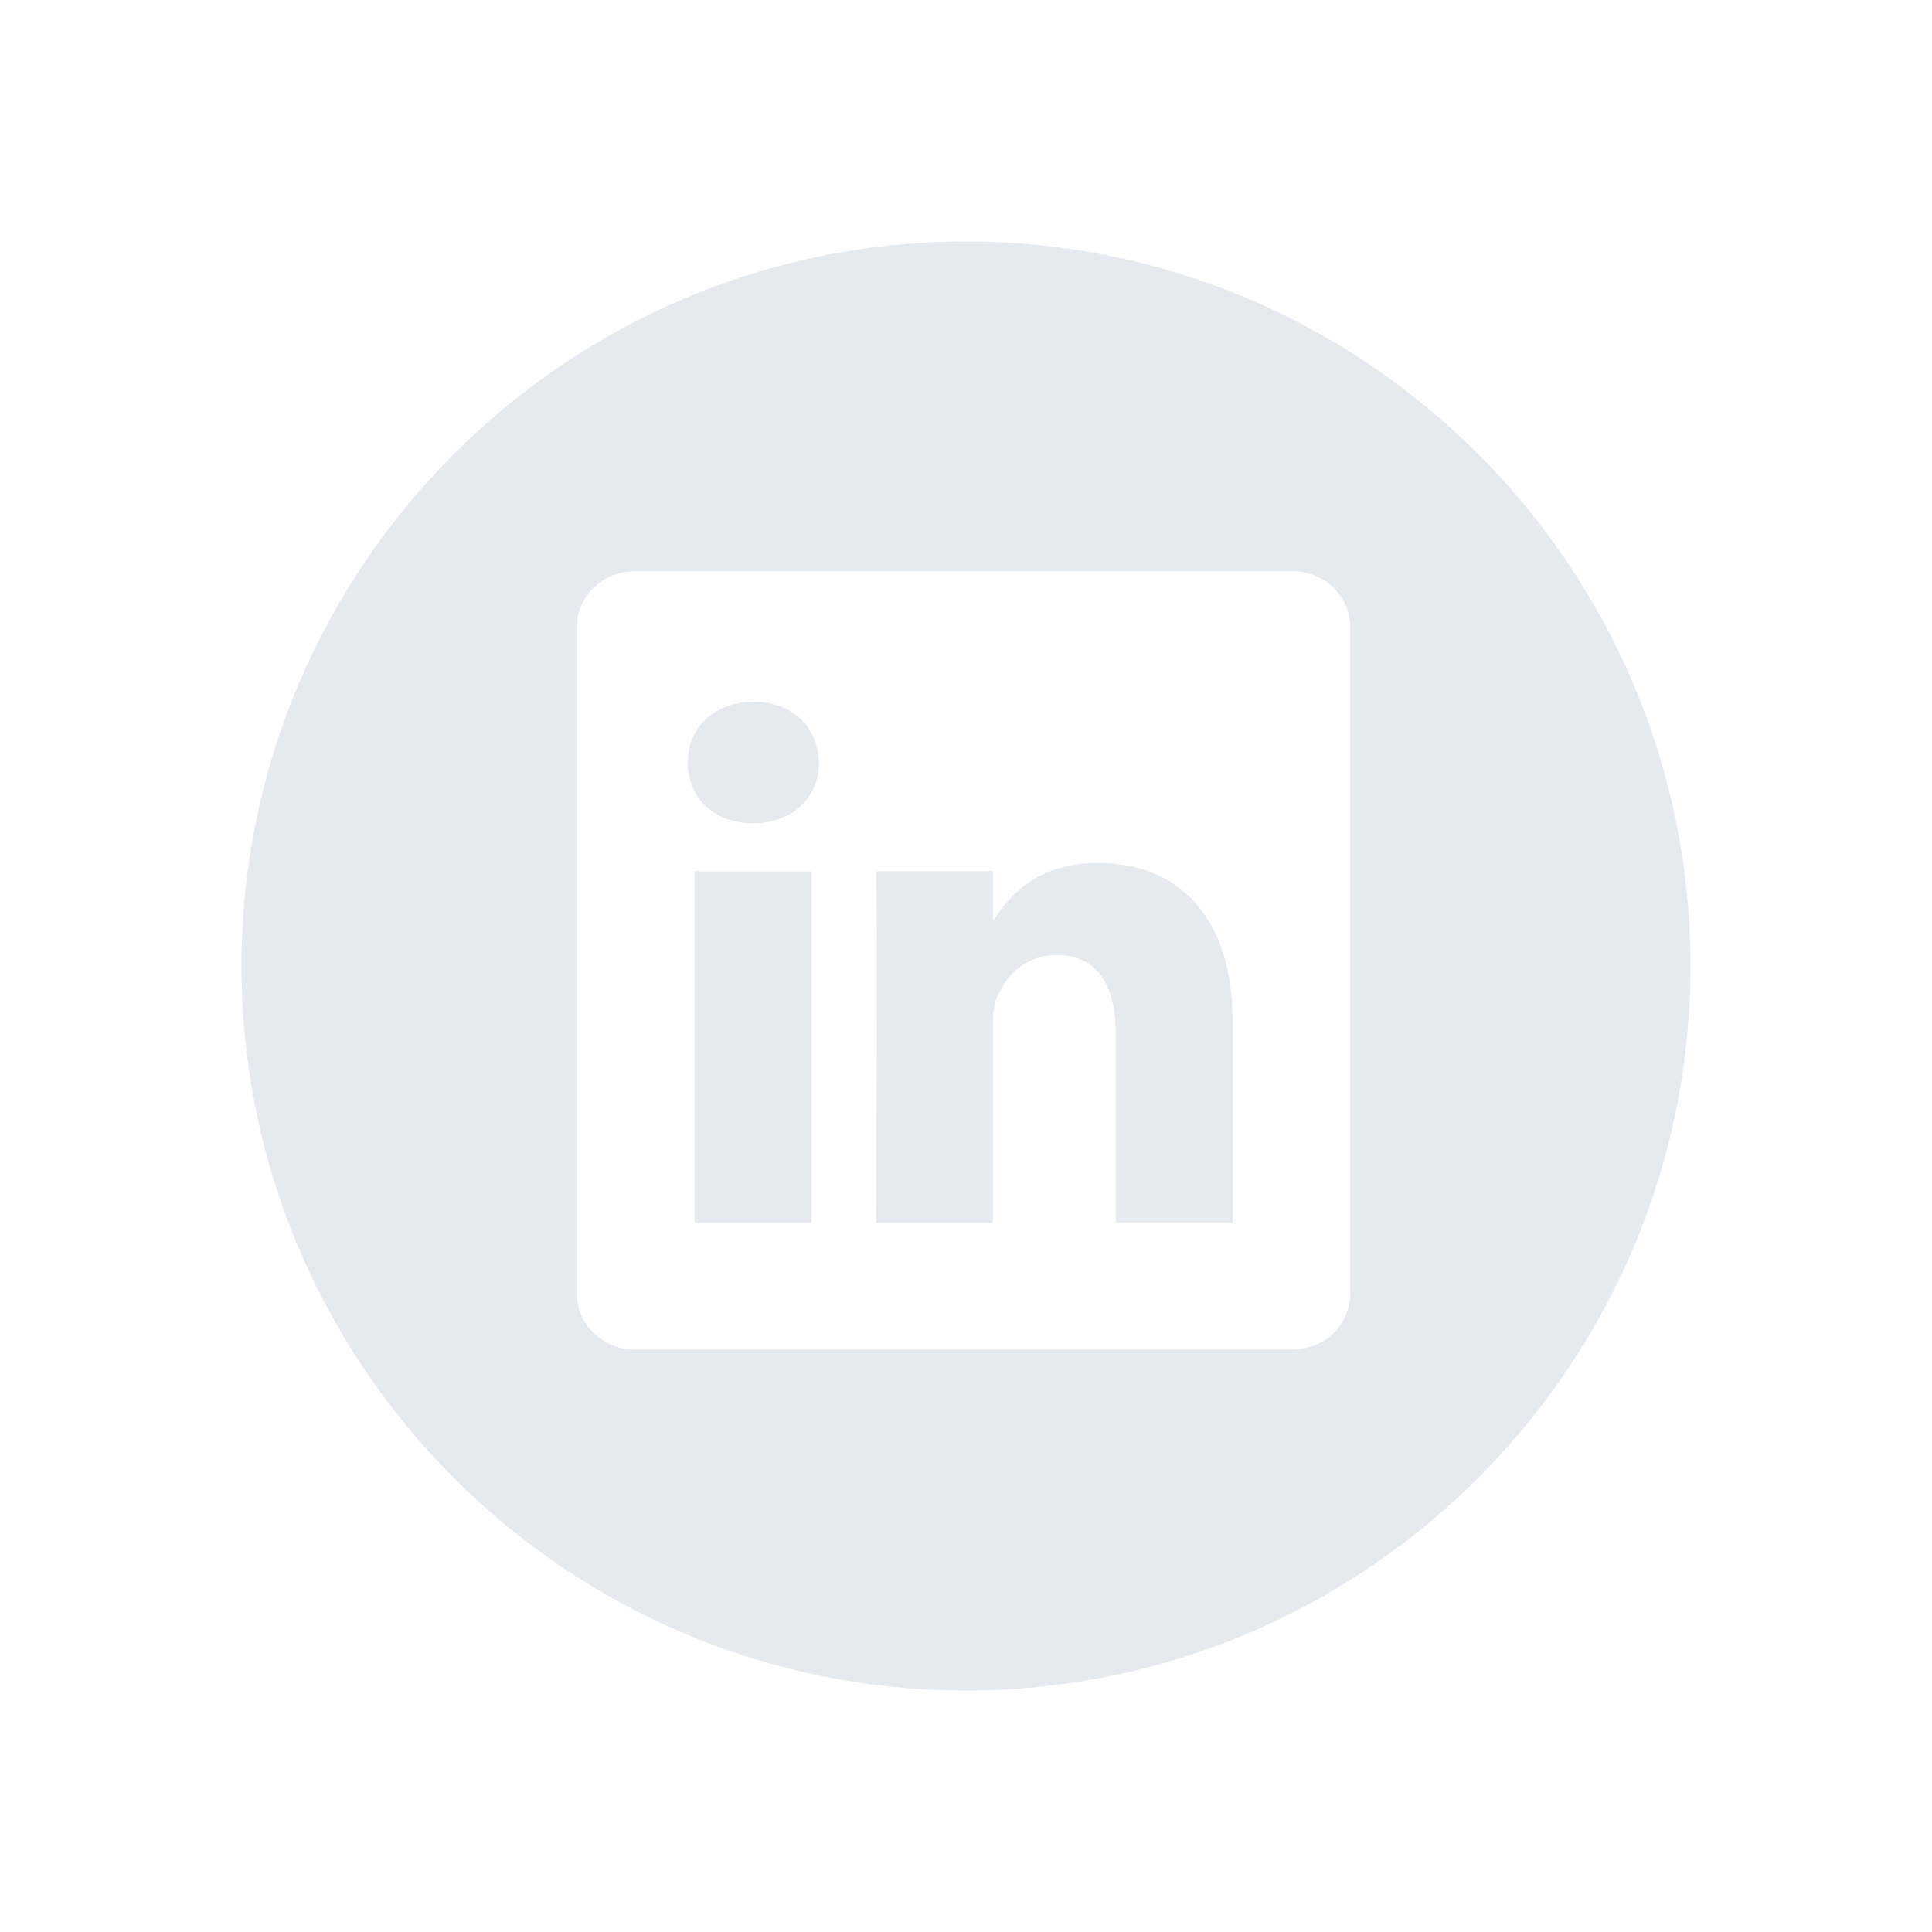 <svg width="32" height="32" viewBox="0 0 32 32" fill="#e5e9f0" xmlns="http://www.w3.org/2000/svg">
  <path d="M18.187 14.294C17.16 14.294 16.702 14.859 16.445 15.255V14.431H14.511C14.536 14.977 14.511 20.252 14.511 20.252H16.445V17C16.445 16.826 16.456 16.652 16.508 16.528C16.648 16.18 16.966 15.82 17.501 15.82C18.201 15.82 18.481 16.353 18.481 17.136V20.25H20.415H20.416V16.913C20.415 15.126 19.46 14.294 18.187 14.294ZM16.444 15.275H16.431C16.435 15.269 16.441 15.262 16.444 15.256V15.275Z" />
  <path d="M13.438 14.432H11.504V20.252H13.438V14.432Z" />
  <path d="M16 4C9.383 4 4 9.383 4 16C4 22.616 9.383 28 16 28C22.616 28 28 22.616 28 16C28 9.383 22.617 4 16 4ZM22.363 21.428C22.363 21.938 21.94 22.351 21.417 22.351H10.502C9.98 22.351 9.556 21.938 9.556 21.428V10.386C9.556 9.876 9.98 9.463 10.502 9.463H21.417C21.94 9.463 22.363 9.876 22.363 10.386V21.428Z" />
  <path d="M12.483 11.626C11.822 11.626 11.389 12.06 11.389 12.631C11.389 13.189 11.809 13.636 12.458 13.636H12.47C13.145 13.636 13.565 13.189 13.565 12.631C13.552 12.06 13.146 11.626 12.483 11.626Z" />
</svg>
